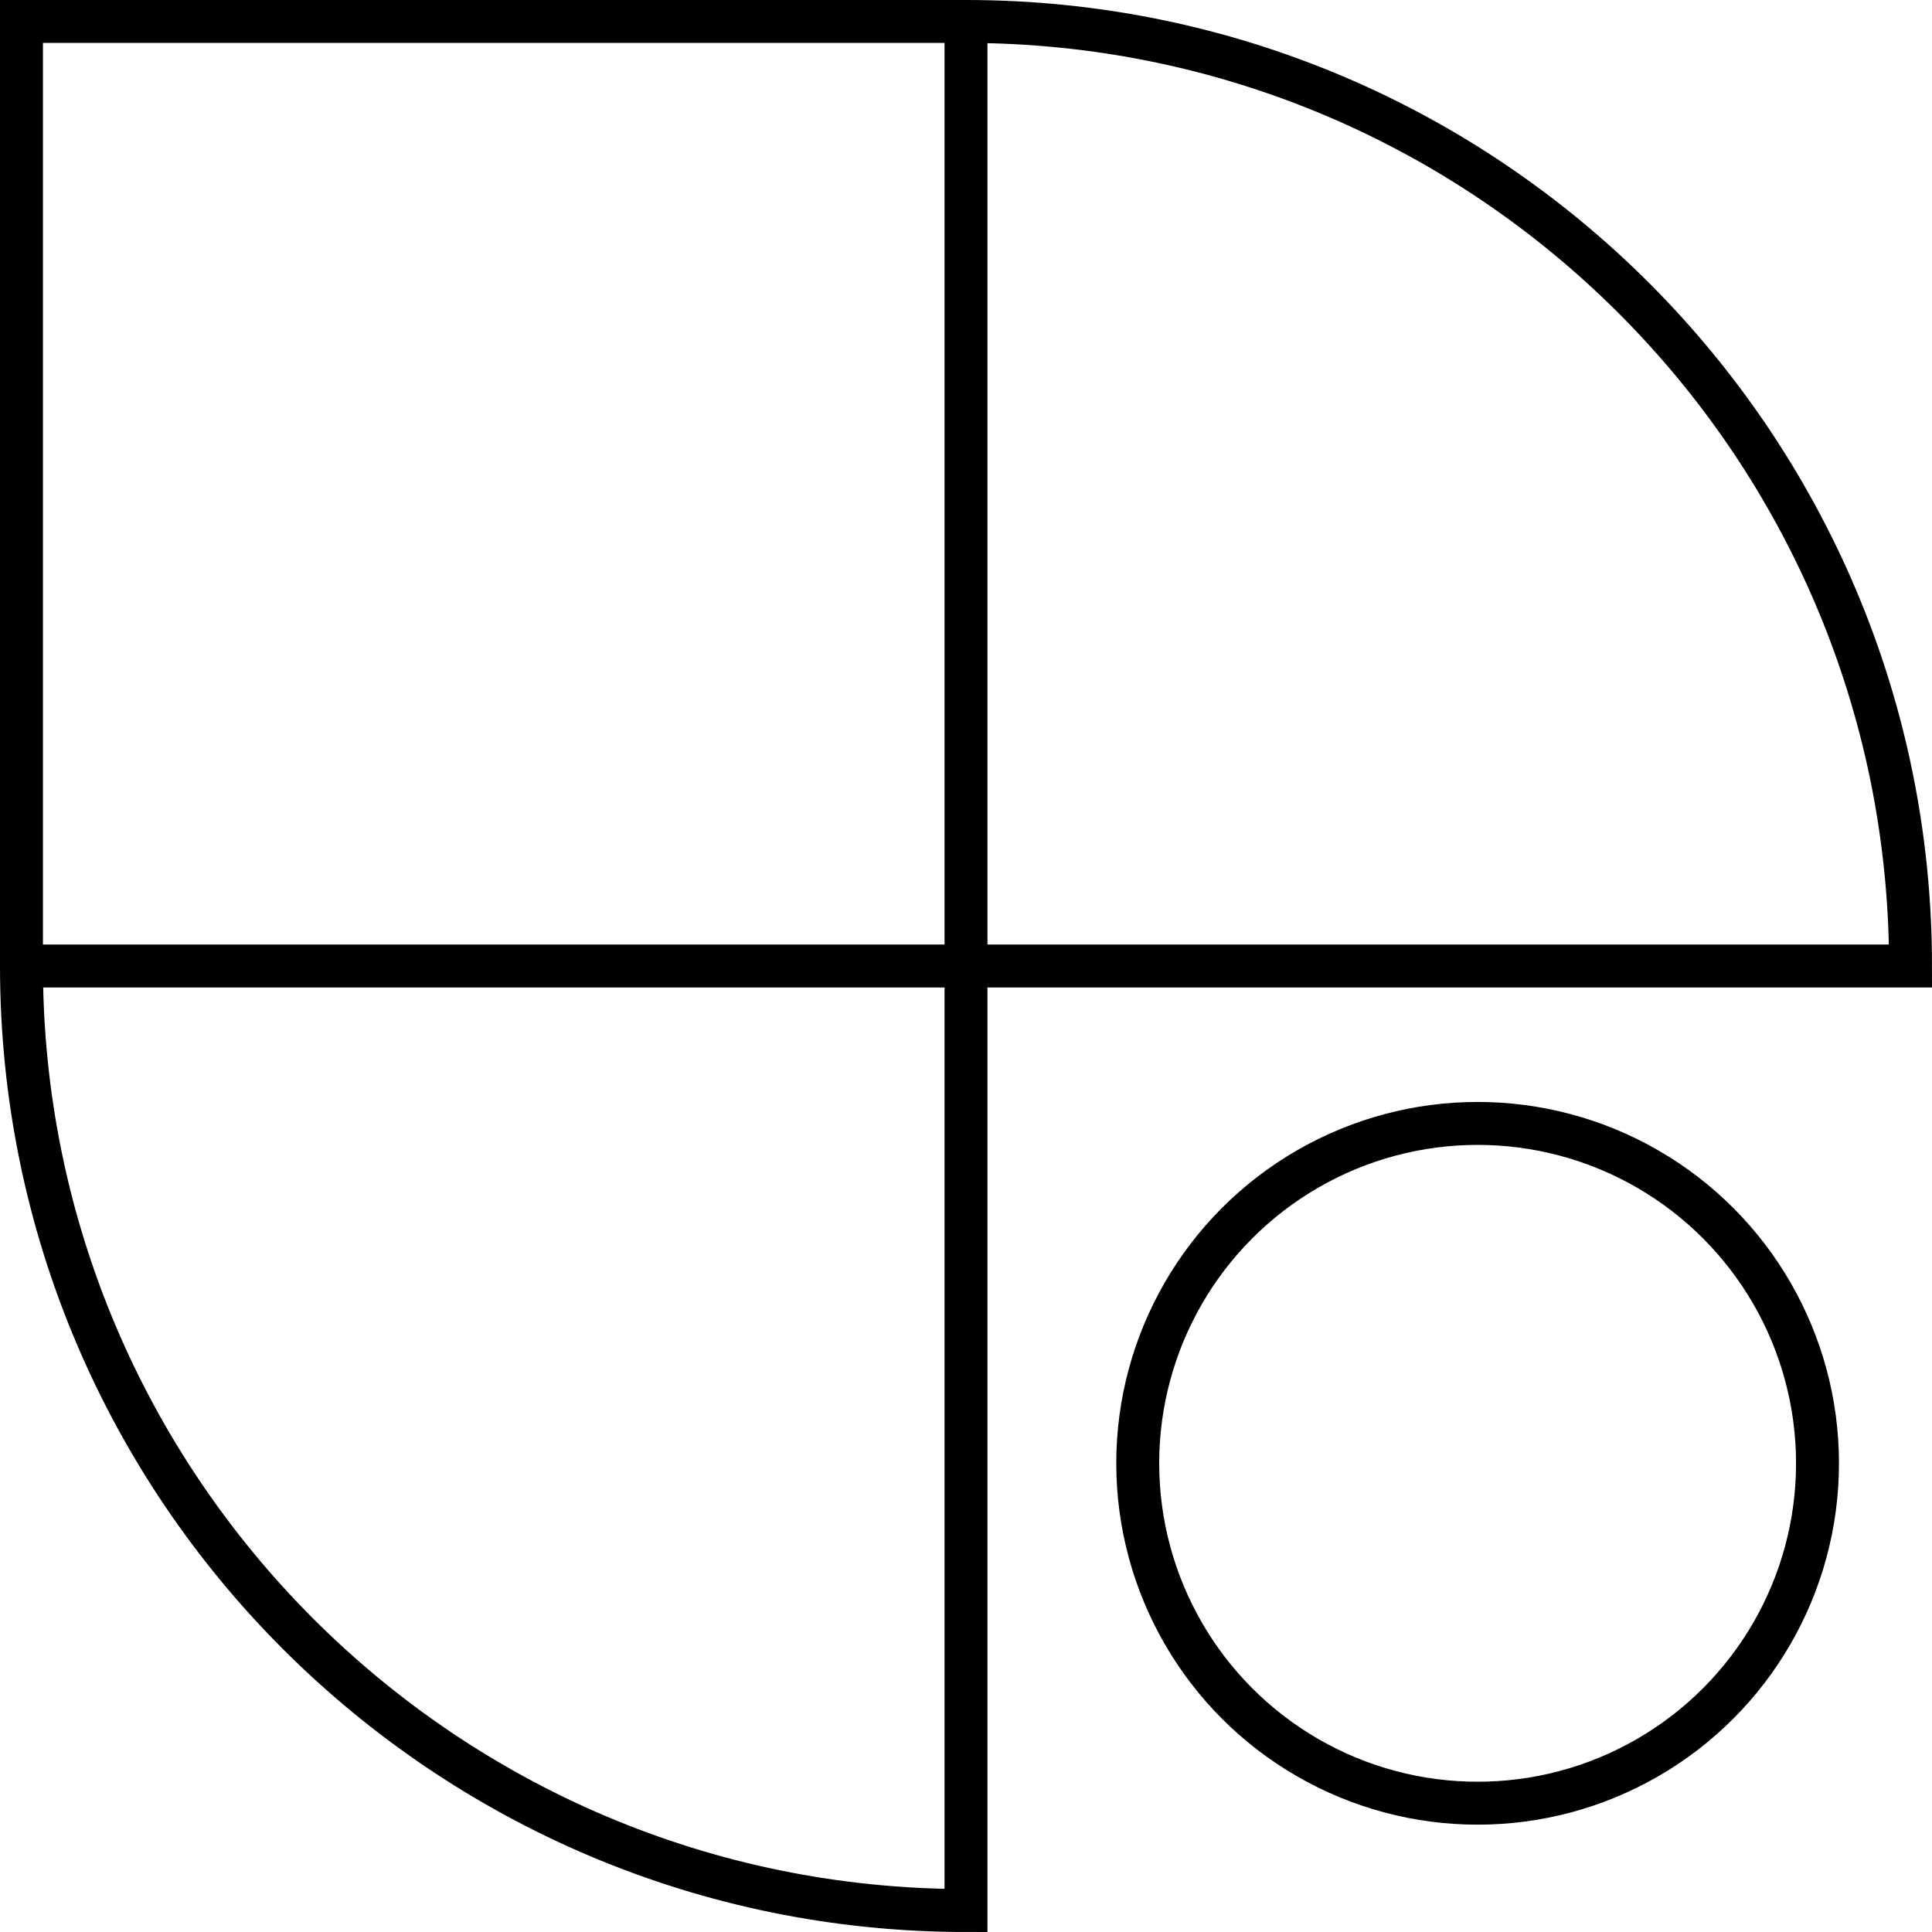 <svg xmlns="http://www.w3.org/2000/svg" width="270" height="270" fill="none"><path stroke="#000" stroke-width="6" d="M135 3H3v132M135 3c72.902 0 132 59.098 132 132H3M135 3v264C62.098 267 3 207.902 3 135"/><circle cx="206.5" cy="204.5" r="47.5" stroke="#000" stroke-width="6"/></svg>